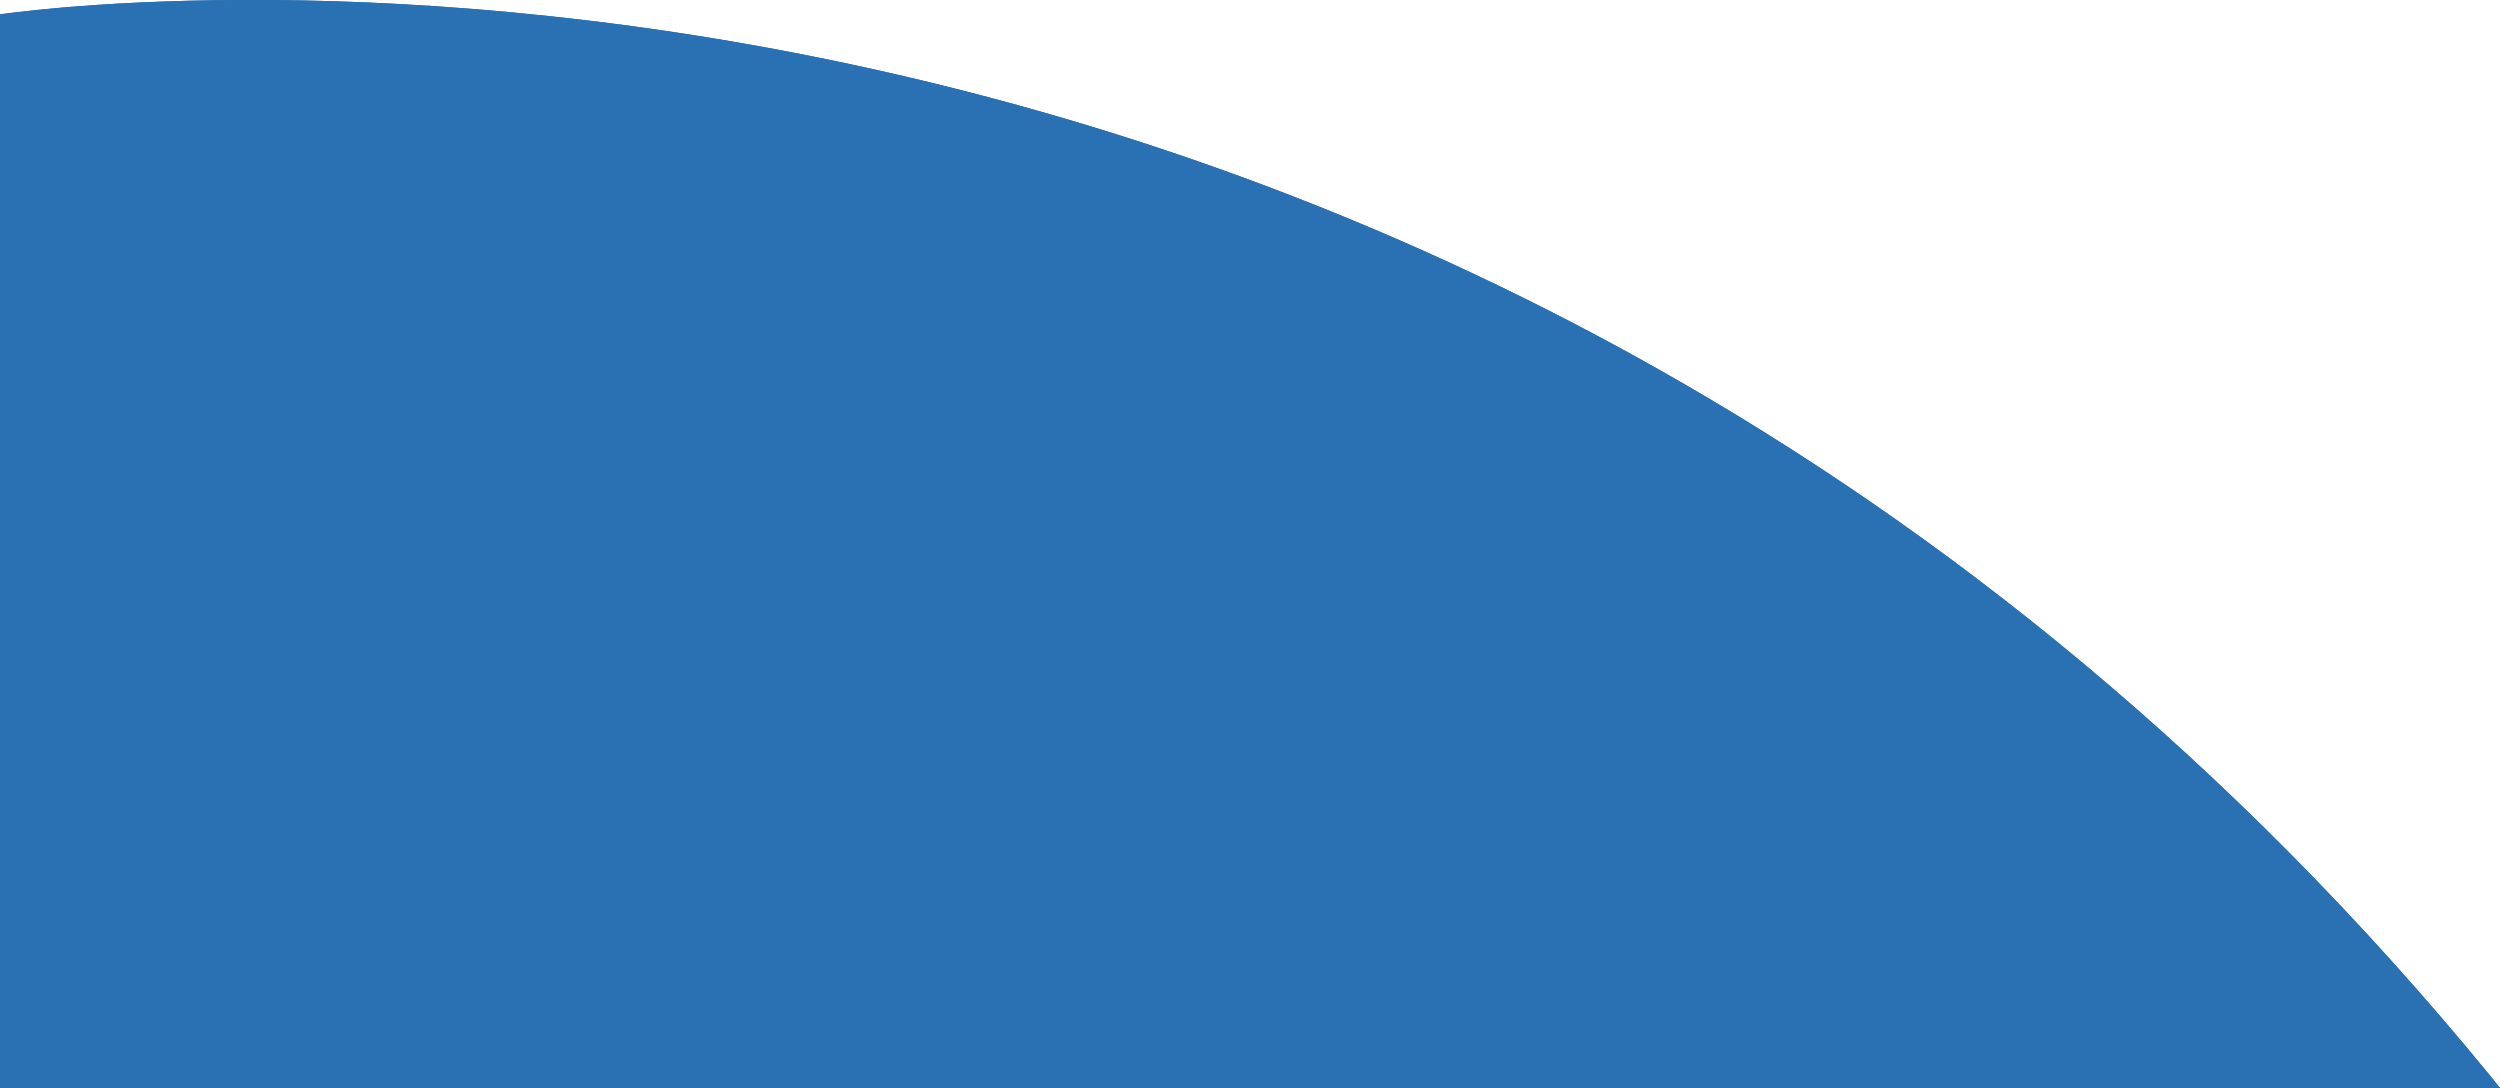 <?xml version="1.0" encoding="utf-8"?>
<!-- Generator: Adobe Illustrator 23.0.2, SVG Export Plug-In . SVG Version: 6.00 Build 0)  -->
<svg version="1.1" id="Ebene_1" xmlns="http://www.w3.org/2000/svg" xmlns:xlink="http://www.w3.org/1999/xlink" x="0px" y="0px"
	 viewBox="0 0 191.43 83.31" style="enable-background:new 0 0 191.43 83.31;" xml:space="preserve">
<style type="text/css">
	.st0{fill:#2971B3;}
</style>
<path class="st0" d="M191.43,83.31c-0.24-0.3-0.47-0.59-0.71-0.89C110.35-15.77,0,1.1,0,1.1v82.21H191.43z"/>
<path class="st0" d="M191.43,83.31c-0.24-0.3-0.47-0.59-0.71-0.89C110.35-15.77,0,1.1,0,1.1v82.21H191.43z"/>
</svg>
